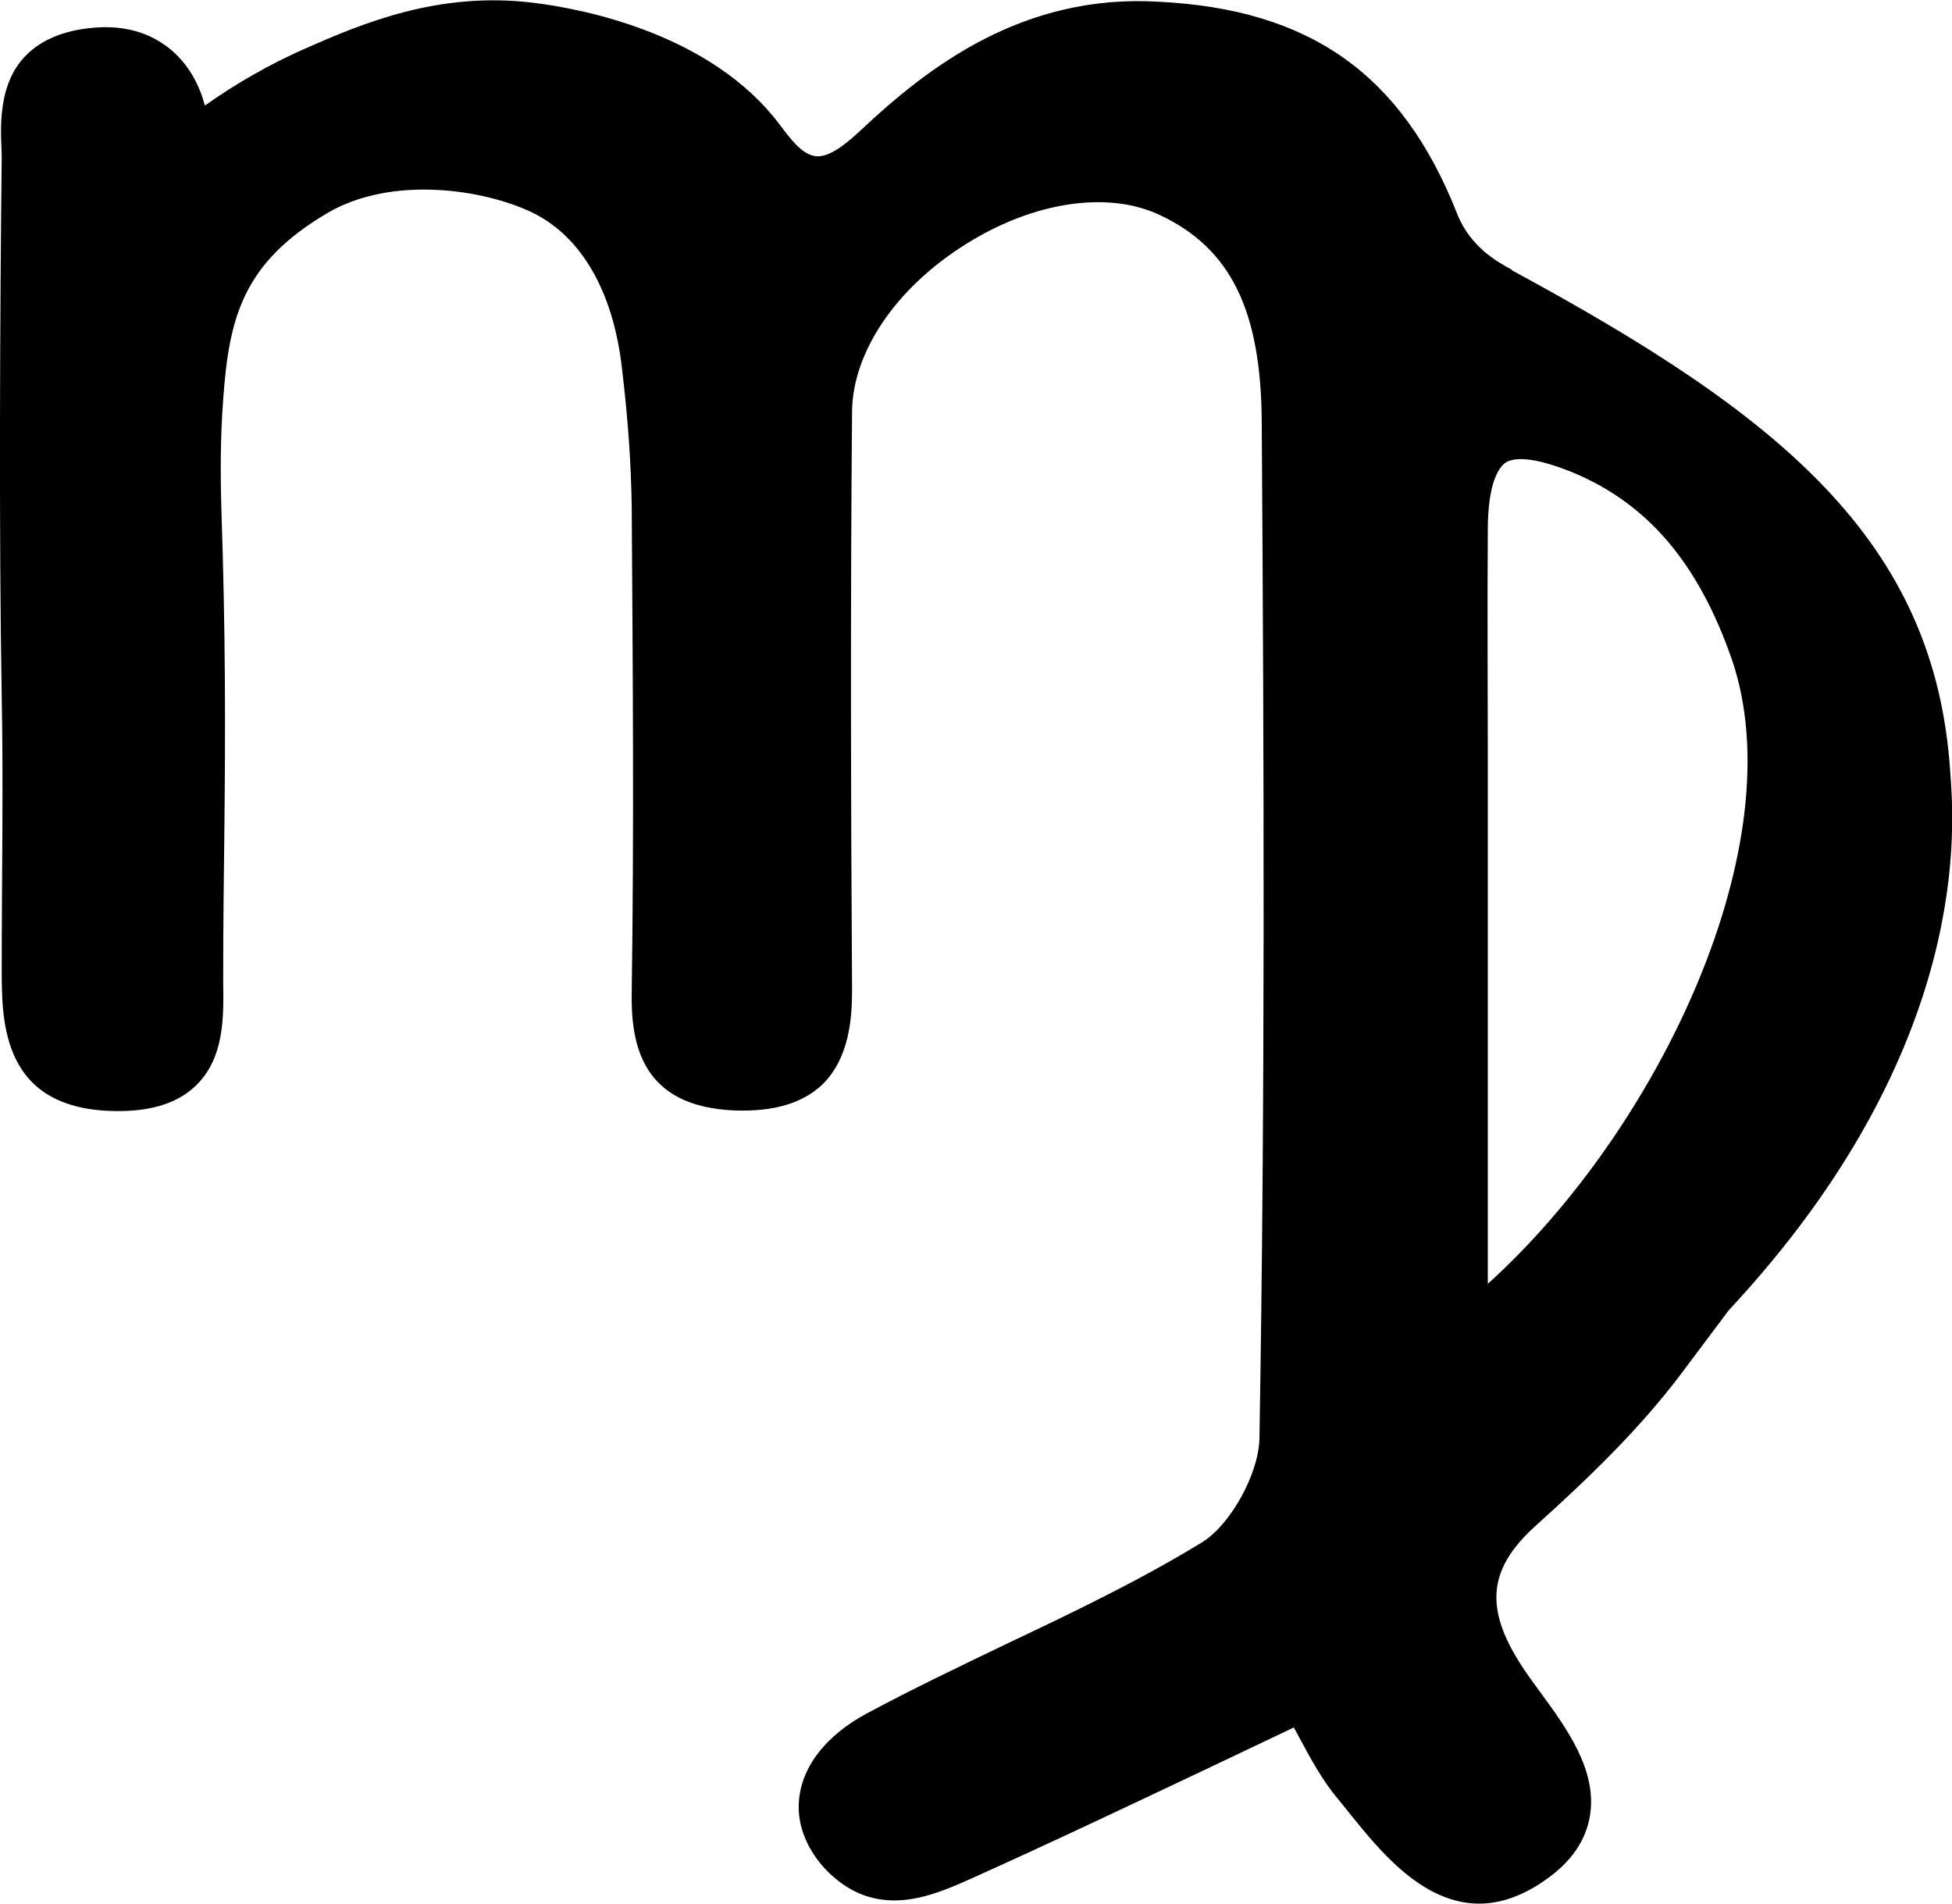<svg viewBox="0 0 34.02 33.17" xmlns="http://www.w3.org/2000/svg" id="Calque_1"><defs><style>.cls-1{fill:#000;stroke-width:0px;}</style></defs><path d="M26.35,4.7c-.24-.13-.73-.39-.96-.99C24.43,1.29,22.83.16,20.19.03c-2.37-.14-4.02,1.14-5.2,2.25-.33.31-.59.47-.78.44-.24-.03-.44-.31-.63-.56C12.4.6,10.2.16,9.31.05c-1.68-.21-3.02.37-4,.8-.61.27-1.19.6-1.74.99-.12-.47-.39-.87-.78-1.11-.46-.29-.97-.27-1.23-.24-.55.06-.91.26-1.14.51C-.09,1.55.03,2.42.03,2.74,0,5.33-.02,9.34.03,12.13c.03,1.59,0,3.17,0,4.76,0,.92,0,2.46,2.01,2.47h.02c.61,0,1.06-.15,1.37-.46.47-.47.47-1.15.46-1.76v-.18c0-.82.01-1.63.02-2.45.02-1.87.02-3.48-.05-5.58-.02-.66-.02-1.32.03-1.97.1-1.42.34-2.38,1.82-3.25,1.13-.66,2.74-.41,3.58,0,.85.42,1.4,1.38,1.55,2.71.11.91.16,1.7.17,2.42.02,2.99.04,5.68,0,8.43-.02.94.18,2.02,1.81,2.08.68.02,1.17-.13,1.51-.45.47-.46.52-1.15.52-1.64-.02-3.23-.03-6.67,0-10.09.01-1.04.77-2.16,1.99-2.92,1.18-.74,2.48-.93,3.38-.5,1.23.58,1.76,1.66,1.77,3.61.04,5.96.06,11.81-.04,17.7-.01.62-.51,1.52-1.01,1.82-1.08.66-2.25,1.22-3.39,1.76-.81.39-1.65.79-2.45,1.22-.67.36-1.18.93-1.18,1.63,0,.66.52,1.29,1.1,1.52.67.26,1.33-.02,1.87-.26,1.47-.66,2.92-1.35,4.42-2.06l1.24-.59s.05.09.07.13c.21.39.42.79.71,1.13l.21.26c.5.62,1.25,1.55,2.24,1.55.35,0,.74-.12,1.15-.41.45-.31.71-.69.78-1.12.13-.79-.4-1.52-.87-2.16l-.16-.22c-.82-1.14-.81-1.87.09-2.68s1.81-1.68,2.55-2.67l.81-1.08c4.29-4.6,3.92-8.51,3.86-9.37-.26-4.06-3-6.24-7.64-8.75ZM25.93,22.38v-9.14c0-1.33-.01-2.67,0-4,0-.85.2-1.1.31-1.18.05-.03.13-.06.27-.06.19,0,.48.06.92.24,1.3.55,2.17,1.58,2.75,3.24,1.11,3.22-1.28,8.21-4.25,10.89Z" class="cls-1"></path></svg>